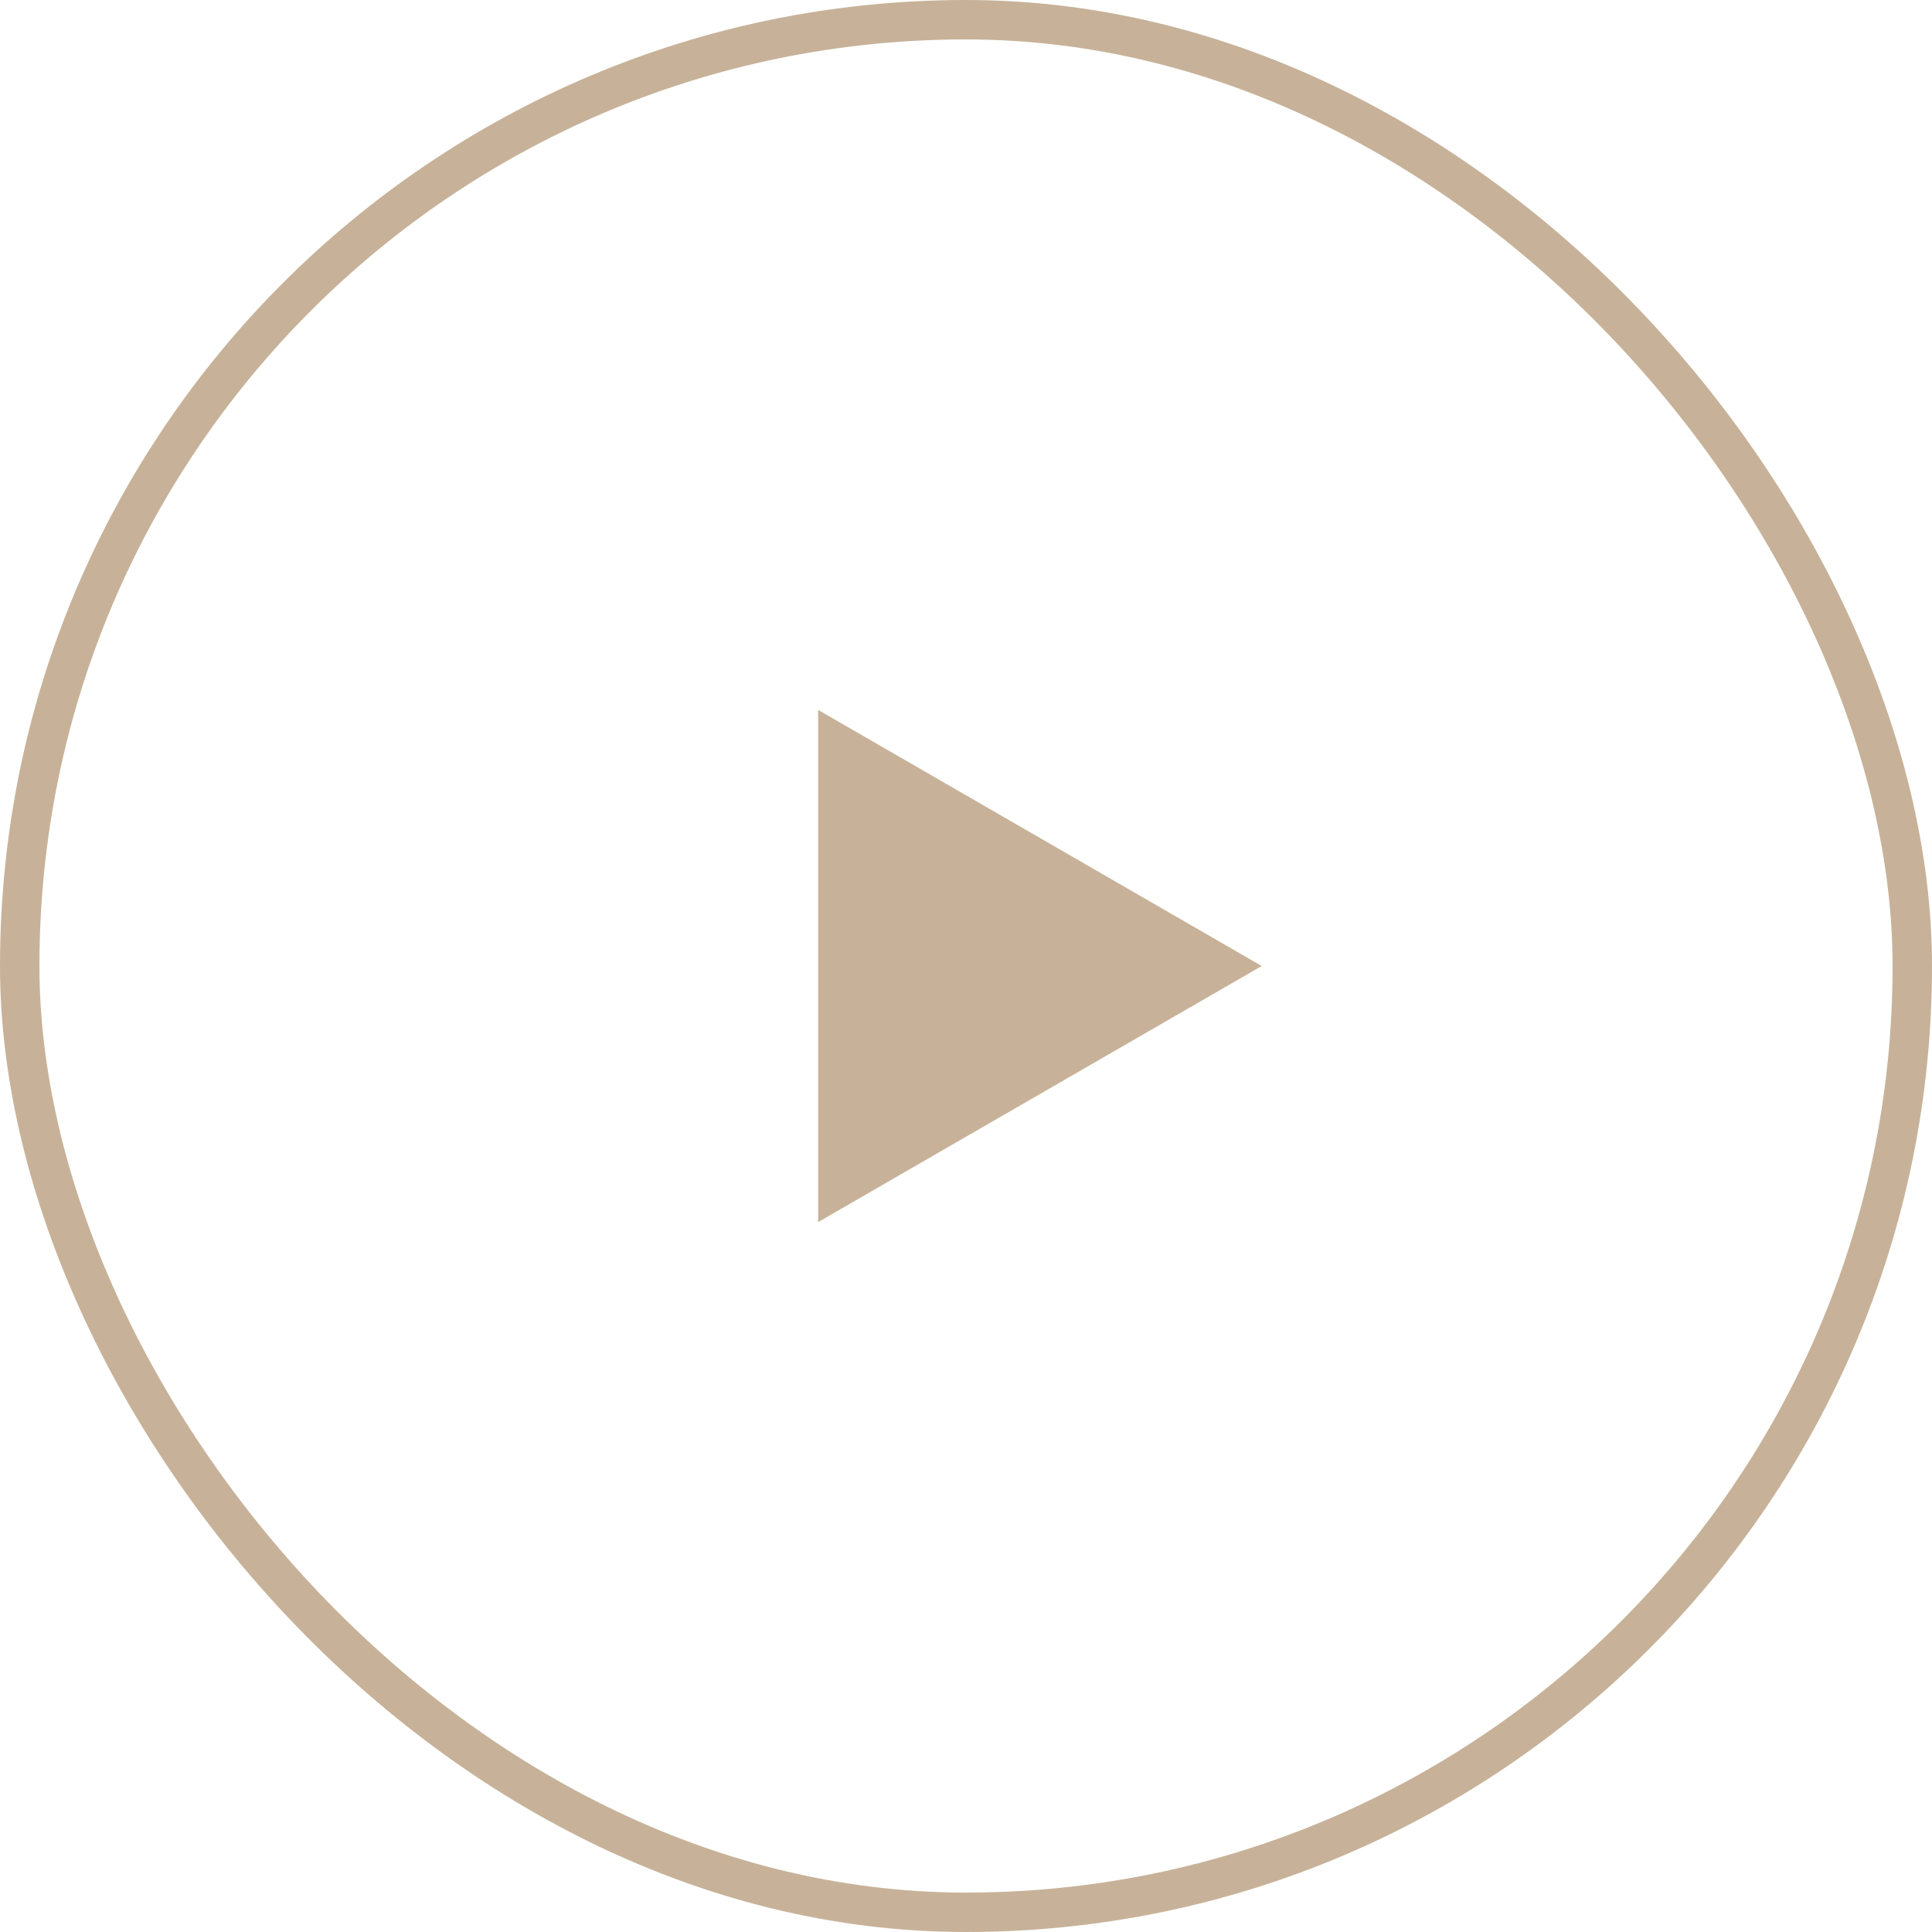 <?xml version="1.0" encoding="UTF-8"?> <svg xmlns="http://www.w3.org/2000/svg" width="49" height="49" viewBox="0 0 49 49" fill="none"> <rect x="0.5" y="0.5" width="48" height="48" rx="24" stroke="#C7B299"></rect> <path d="M32 24.5L20.75 30.995L20.75 18.005L32 24.5Z" fill="#C7B299"></path> </svg> 